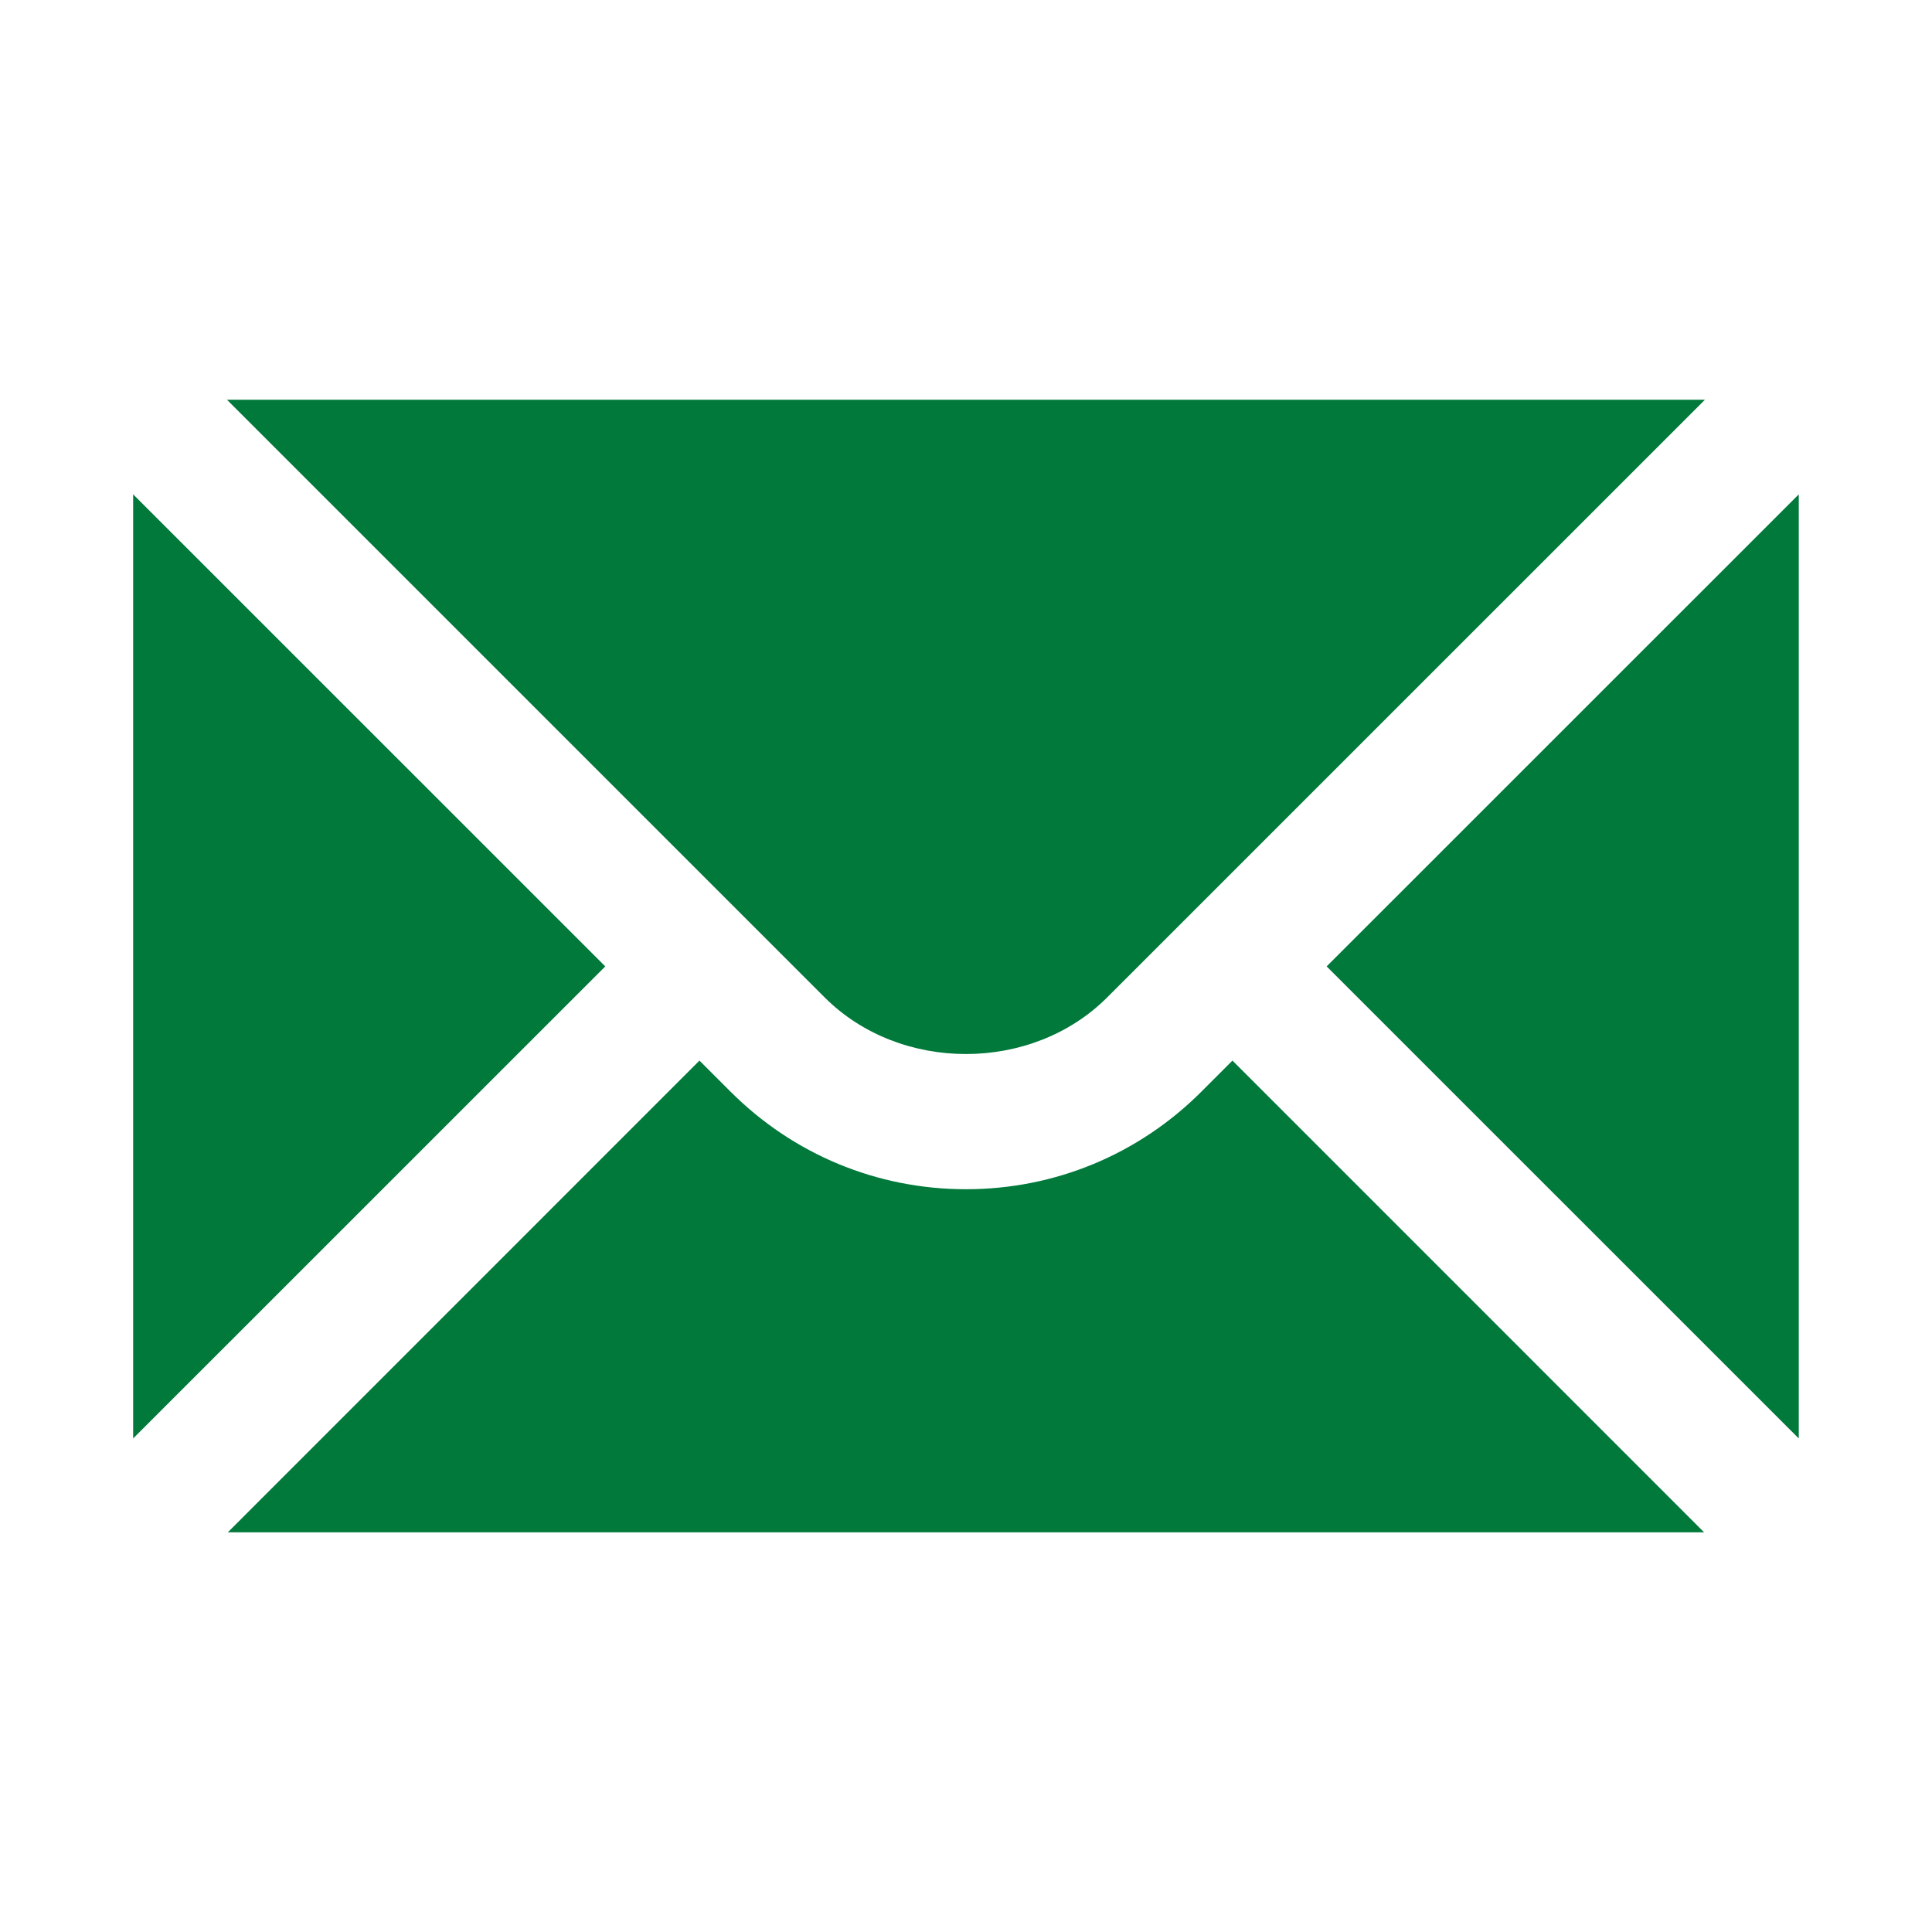 <?xml version="1.0" encoding="UTF-8"?>
<svg xmlns="http://www.w3.org/2000/svg" width="24" height="24" viewBox="0 0 24 24" fill="none">
  <path d="M1.654 6.141V17.869L7.519 12.005L1.654 6.141ZM2.82 4.966L10.244 12.39C11.181 13.328 12.817 13.328 13.754 12.39L21.179 4.966H2.82Z" fill="#00793B"></path>
  <path d="M14.925 13.56C14.145 14.341 13.105 14.773 12 14.773C10.894 14.773 9.855 14.341 9.074 13.56L8.689 13.175L2.83 19.035H21.169L15.31 13.175L14.925 13.56ZM16.48 12.005L22.345 17.869V6.141L16.48 12.005Z" fill="#00793B"></path>
</svg>
